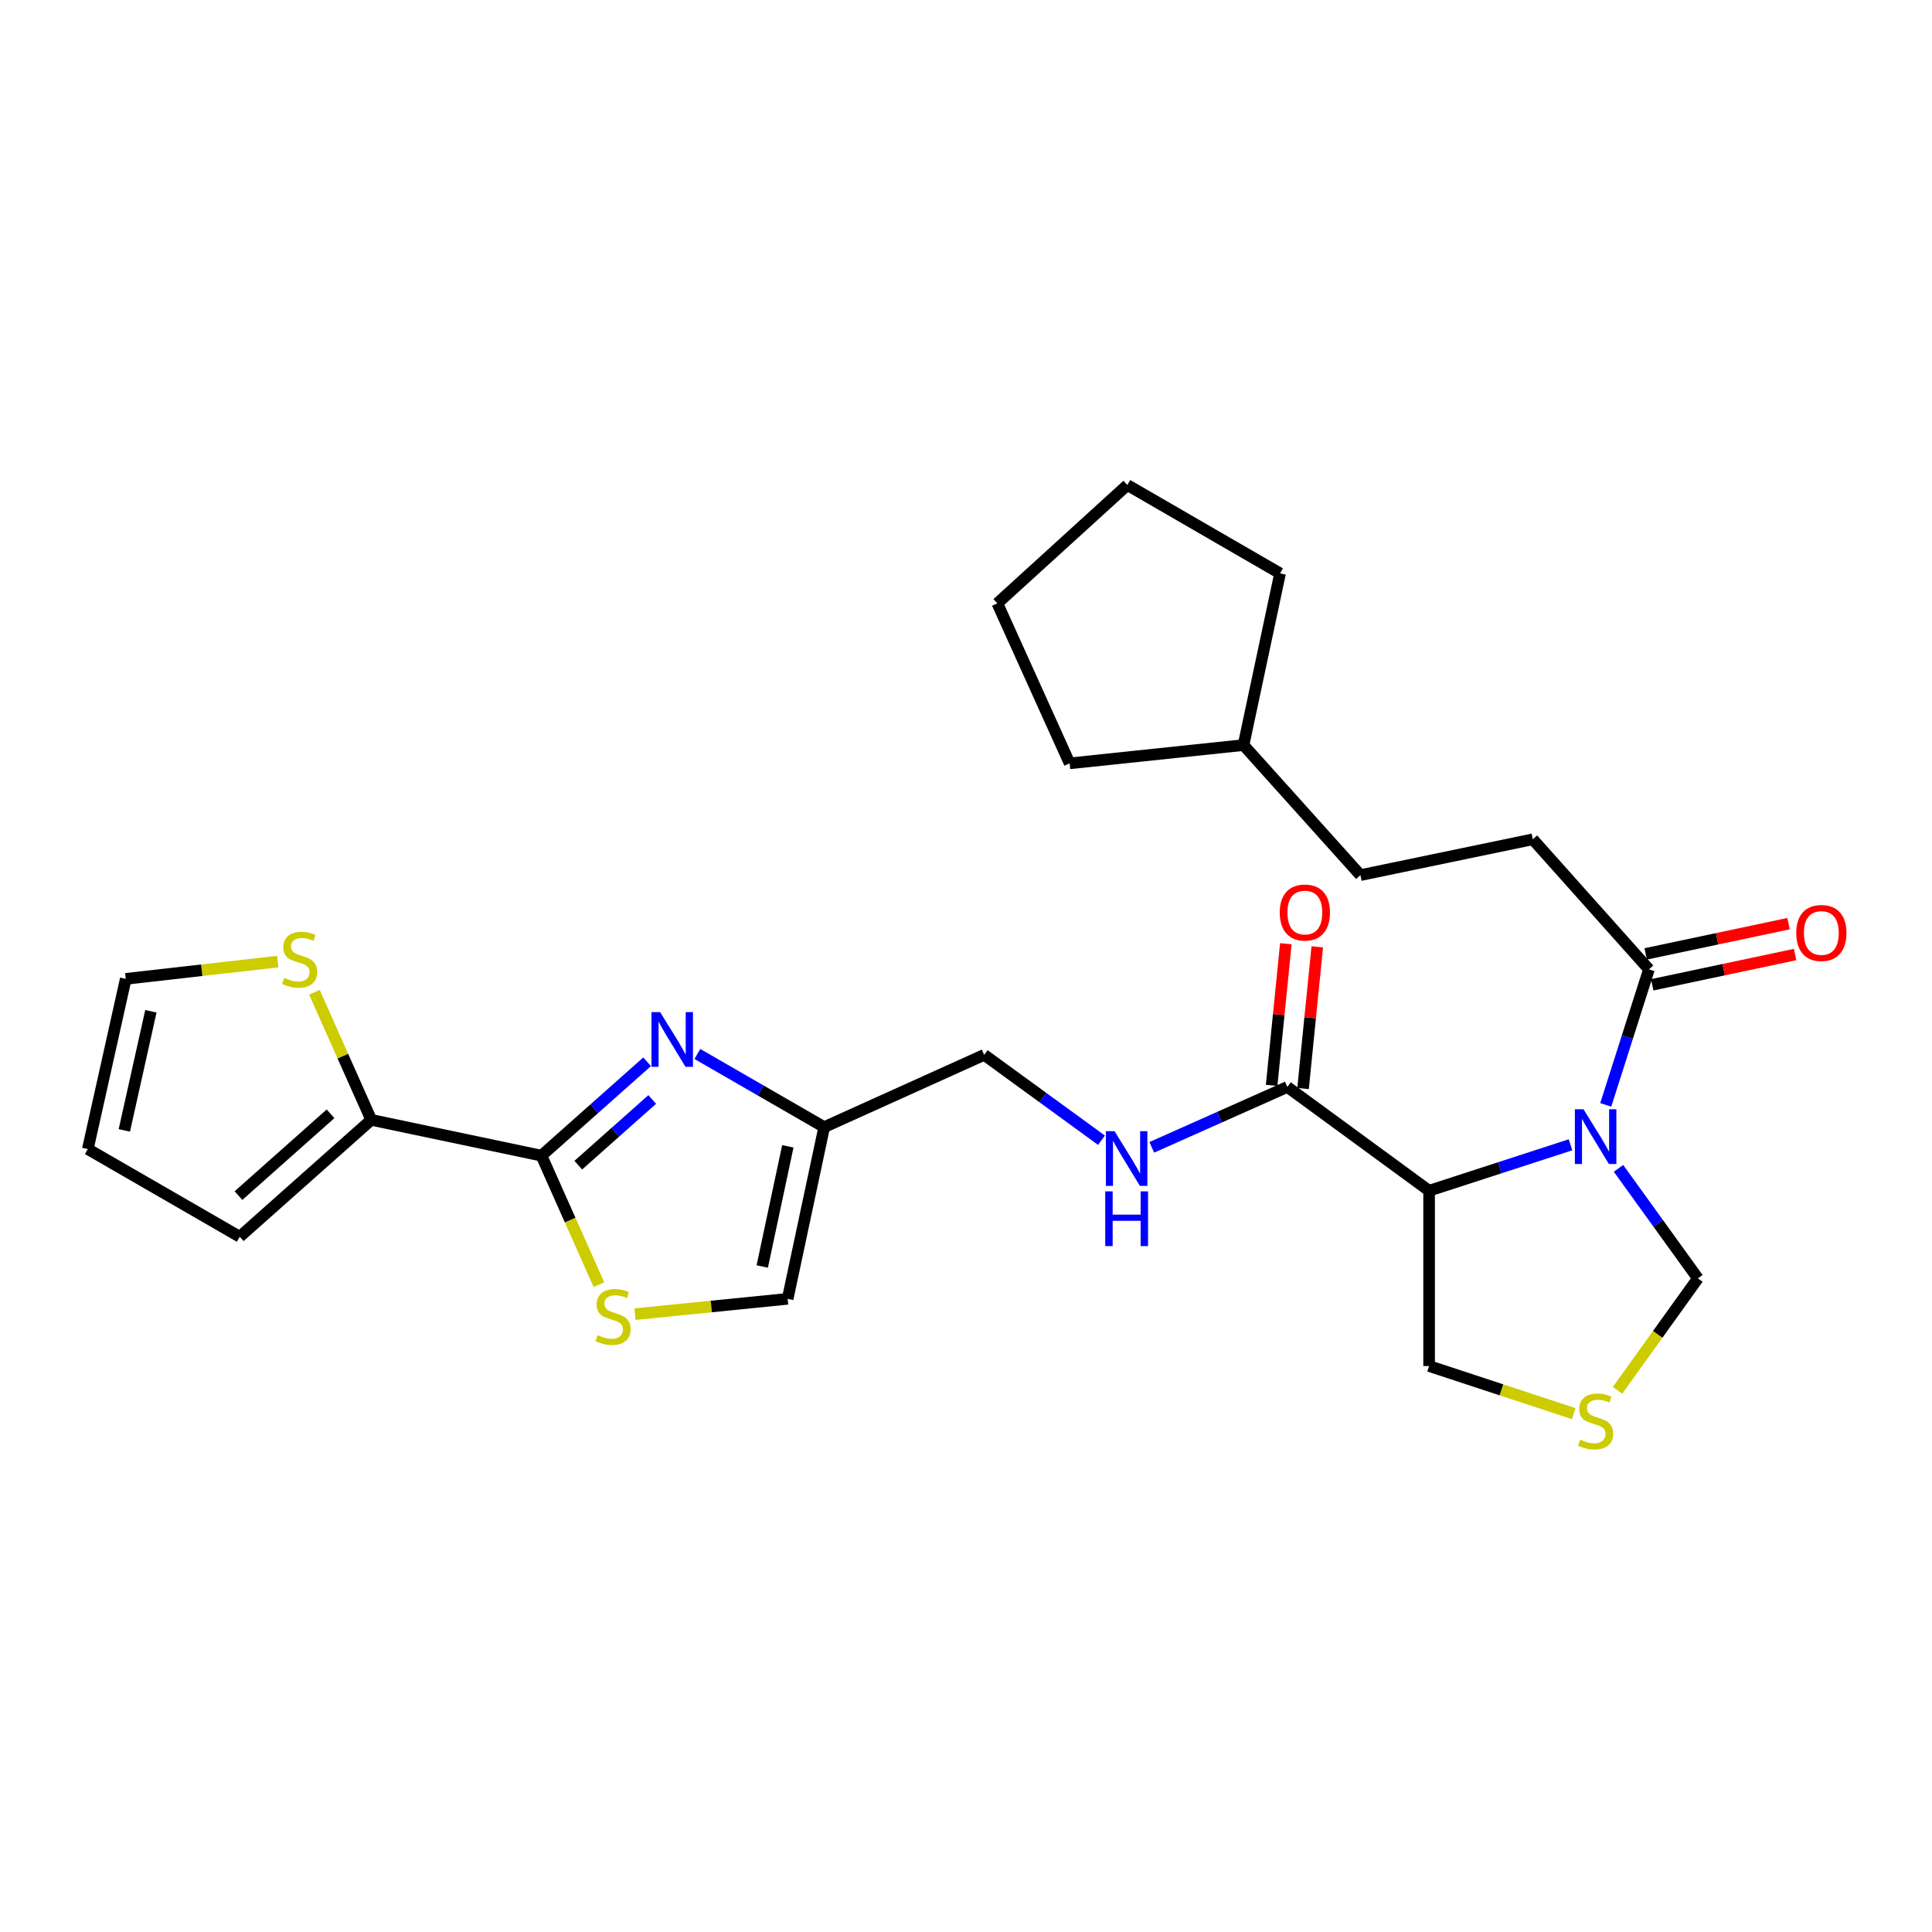 <?xml version='1.0' encoding='iso-8859-1'?>
<svg version='1.1' baseProfile='full'
              xmlns='http://www.w3.org/2000/svg'
                      xmlns:rdkit='http://www.rdkit.org/xml'
                      xmlns:xlink='http://www.w3.org/1999/xlink'
                  xml:space='preserve'
width='1000px' height='1000px' viewBox='0 0 1000 1000'>
<!-- END OF HEADER -->
<rect style='opacity:1.0;fill:#FFFFFF;stroke:none' width='1000' height='1000' x='0' y='0'> </rect>
<path class='bond-0' d='M 812.886,592.545 L 776.292,604.434' style='fill:none;fill-rule:evenodd;stroke:#0000FF;stroke-width:6px;stroke-linecap:butt;stroke-linejoin:miter;stroke-opacity:1' />
<path class='bond-0' d='M 776.292,604.434 L 739.698,616.322' style='fill:none;fill-rule:evenodd;stroke:#000000;stroke-width:6px;stroke-linecap:butt;stroke-linejoin:miter;stroke-opacity:1' />
<path class='bond-4' d='M 831.13,571.888 L 842.312,536.812' style='fill:none;fill-rule:evenodd;stroke:#0000FF;stroke-width:6px;stroke-linecap:butt;stroke-linejoin:miter;stroke-opacity:1' />
<path class='bond-4' d='M 842.312,536.812 L 853.494,501.736' style='fill:none;fill-rule:evenodd;stroke:#000000;stroke-width:6px;stroke-linecap:butt;stroke-linejoin:miter;stroke-opacity:1' />
<path class='bond-12' d='M 837.74,604.742 L 858.283,633.213' style='fill:none;fill-rule:evenodd;stroke:#0000FF;stroke-width:6px;stroke-linecap:butt;stroke-linejoin:miter;stroke-opacity:1' />
<path class='bond-12' d='M 858.283,633.213 L 878.826,661.684' style='fill:none;fill-rule:evenodd;stroke:#000000;stroke-width:6px;stroke-linecap:butt;stroke-linejoin:miter;stroke-opacity:1' />
<path class='bond-5' d='M 739.698,616.322 L 666.325,562.606' style='fill:none;fill-rule:evenodd;stroke:#000000;stroke-width:6px;stroke-linecap:butt;stroke-linejoin:miter;stroke-opacity:1' />
<path class='bond-20' d='M 739.698,616.322 L 739.698,707.055' style='fill:none;fill-rule:evenodd;stroke:#000000;stroke-width:6px;stroke-linecap:butt;stroke-linejoin:miter;stroke-opacity:1' />
<path class='bond-1' d='M 280.256,598.163 L 307.599,573.871' style='fill:none;fill-rule:evenodd;stroke:#000000;stroke-width:6px;stroke-linecap:butt;stroke-linejoin:miter;stroke-opacity:1' />
<path class='bond-1' d='M 307.599,573.871 L 334.941,549.58' style='fill:none;fill-rule:evenodd;stroke:#0000FF;stroke-width:6px;stroke-linecap:butt;stroke-linejoin:miter;stroke-opacity:1' />
<path class='bond-1' d='M 299.313,603.093 L 318.453,586.09' style='fill:none;fill-rule:evenodd;stroke:#000000;stroke-width:6px;stroke-linecap:butt;stroke-linejoin:miter;stroke-opacity:1' />
<path class='bond-1' d='M 318.453,586.09 L 337.593,569.086' style='fill:none;fill-rule:evenodd;stroke:#0000FF;stroke-width:6px;stroke-linecap:butt;stroke-linejoin:miter;stroke-opacity:1' />
<path class='bond-7' d='M 280.256,598.163 L 192.155,579.64' style='fill:none;fill-rule:evenodd;stroke:#000000;stroke-width:6px;stroke-linecap:butt;stroke-linejoin:miter;stroke-opacity:1' />
<path class='bond-29' d='M 280.256,598.163 L 295.131,631.554' style='fill:none;fill-rule:evenodd;stroke:#000000;stroke-width:6px;stroke-linecap:butt;stroke-linejoin:miter;stroke-opacity:1' />
<path class='bond-29' d='M 295.131,631.554 L 310.006,664.945' style='fill:none;fill-rule:evenodd;stroke:#CCCC00;stroke-width:6px;stroke-linecap:butt;stroke-linejoin:miter;stroke-opacity:1' />
<path class='bond-2' d='M 360.955,545.532 L 393.779,564.466' style='fill:none;fill-rule:evenodd;stroke:#0000FF;stroke-width:6px;stroke-linecap:butt;stroke-linejoin:miter;stroke-opacity:1' />
<path class='bond-2' d='M 393.779,564.466 L 426.602,583.399' style='fill:none;fill-rule:evenodd;stroke:#000000;stroke-width:6px;stroke-linecap:butt;stroke-linejoin:miter;stroke-opacity:1' />
<path class='bond-3' d='M 328.661,680.203 L 368.175,676.237' style='fill:none;fill-rule:evenodd;stroke:#CCCC00;stroke-width:6px;stroke-linecap:butt;stroke-linejoin:miter;stroke-opacity:1' />
<path class='bond-3' d='M 368.175,676.237 L 407.689,672.271' style='fill:none;fill-rule:evenodd;stroke:#000000;stroke-width:6px;stroke-linecap:butt;stroke-linejoin:miter;stroke-opacity:1' />
<path class='bond-15' d='M 855.187,509.73 L 892.165,501.897' style='fill:none;fill-rule:evenodd;stroke:#000000;stroke-width:6px;stroke-linecap:butt;stroke-linejoin:miter;stroke-opacity:1' />
<path class='bond-15' d='M 892.165,501.897 L 929.142,494.064' style='fill:none;fill-rule:evenodd;stroke:#FF0000;stroke-width:6px;stroke-linecap:butt;stroke-linejoin:miter;stroke-opacity:1' />
<path class='bond-15' d='M 851.8,493.742 L 888.778,485.908' style='fill:none;fill-rule:evenodd;stroke:#000000;stroke-width:6px;stroke-linecap:butt;stroke-linejoin:miter;stroke-opacity:1' />
<path class='bond-15' d='M 888.778,485.908 L 925.755,478.075' style='fill:none;fill-rule:evenodd;stroke:#FF0000;stroke-width:6px;stroke-linecap:butt;stroke-linejoin:miter;stroke-opacity:1' />
<path class='bond-17' d='M 853.494,501.736 L 793.377,434.419' style='fill:none;fill-rule:evenodd;stroke:#000000;stroke-width:6px;stroke-linecap:butt;stroke-linejoin:miter;stroke-opacity:1' />
<path class='bond-11' d='M 666.325,562.606 L 631.243,578.234' style='fill:none;fill-rule:evenodd;stroke:#000000;stroke-width:6px;stroke-linecap:butt;stroke-linejoin:miter;stroke-opacity:1' />
<path class='bond-11' d='M 631.243,578.234 L 596.162,593.862' style='fill:none;fill-rule:evenodd;stroke:#0000FF;stroke-width:6px;stroke-linecap:butt;stroke-linejoin:miter;stroke-opacity:1' />
<path class='bond-16' d='M 674.456,563.423 L 678.136,526.757' style='fill:none;fill-rule:evenodd;stroke:#000000;stroke-width:6px;stroke-linecap:butt;stroke-linejoin:miter;stroke-opacity:1' />
<path class='bond-16' d='M 678.136,526.757 L 681.817,490.092' style='fill:none;fill-rule:evenodd;stroke:#FF0000;stroke-width:6px;stroke-linecap:butt;stroke-linejoin:miter;stroke-opacity:1' />
<path class='bond-16' d='M 658.194,561.79 L 661.875,525.125' style='fill:none;fill-rule:evenodd;stroke:#000000;stroke-width:6px;stroke-linecap:butt;stroke-linejoin:miter;stroke-opacity:1' />
<path class='bond-16' d='M 661.875,525.125 L 665.555,488.459' style='fill:none;fill-rule:evenodd;stroke:#FF0000;stroke-width:6px;stroke-linecap:butt;stroke-linejoin:miter;stroke-opacity:1' />
<path class='bond-6' d='M 426.602,583.399 L 509.418,545.991' style='fill:none;fill-rule:evenodd;stroke:#000000;stroke-width:6px;stroke-linecap:butt;stroke-linejoin:miter;stroke-opacity:1' />
<path class='bond-8' d='M 426.602,583.399 L 407.689,672.271' style='fill:none;fill-rule:evenodd;stroke:#000000;stroke-width:6px;stroke-linecap:butt;stroke-linejoin:miter;stroke-opacity:1' />
<path class='bond-8' d='M 407.78,593.328 L 394.541,655.538' style='fill:none;fill-rule:evenodd;stroke:#000000;stroke-width:6px;stroke-linecap:butt;stroke-linejoin:miter;stroke-opacity:1' />
<path class='bond-9' d='M 192.155,579.64 L 177.448,546.615' style='fill:none;fill-rule:evenodd;stroke:#000000;stroke-width:6px;stroke-linecap:butt;stroke-linejoin:miter;stroke-opacity:1' />
<path class='bond-9' d='M 177.448,546.615 L 162.742,513.591' style='fill:none;fill-rule:evenodd;stroke:#CCCC00;stroke-width:6px;stroke-linecap:butt;stroke-linejoin:miter;stroke-opacity:1' />
<path class='bond-13' d='M 192.155,579.64 L 124.085,640.138' style='fill:none;fill-rule:evenodd;stroke:#000000;stroke-width:6px;stroke-linecap:butt;stroke-linejoin:miter;stroke-opacity:1' />
<path class='bond-13' d='M 171.088,576.499 L 123.438,618.847' style='fill:none;fill-rule:evenodd;stroke:#000000;stroke-width:6px;stroke-linecap:butt;stroke-linejoin:miter;stroke-opacity:1' />
<path class='bond-14' d='M 143.756,497.722 L 104.425,502.19' style='fill:none;fill-rule:evenodd;stroke:#CCCC00;stroke-width:6px;stroke-linecap:butt;stroke-linejoin:miter;stroke-opacity:1' />
<path class='bond-14' d='M 104.425,502.19 L 65.094,506.657' style='fill:none;fill-rule:evenodd;stroke:#000000;stroke-width:6px;stroke-linecap:butt;stroke-linejoin:miter;stroke-opacity:1' />
<path class='bond-10' d='M 837.241,719.618 L 858.034,690.651' style='fill:none;fill-rule:evenodd;stroke:#CCCC00;stroke-width:6px;stroke-linecap:butt;stroke-linejoin:miter;stroke-opacity:1' />
<path class='bond-10' d='M 858.034,690.651 L 878.826,661.684' style='fill:none;fill-rule:evenodd;stroke:#000000;stroke-width:6px;stroke-linecap:butt;stroke-linejoin:miter;stroke-opacity:1' />
<path class='bond-27' d='M 814.543,731.694 L 777.12,719.375' style='fill:none;fill-rule:evenodd;stroke:#CCCC00;stroke-width:6px;stroke-linecap:butt;stroke-linejoin:miter;stroke-opacity:1' />
<path class='bond-27' d='M 777.12,719.375 L 739.698,707.055' style='fill:none;fill-rule:evenodd;stroke:#000000;stroke-width:6px;stroke-linecap:butt;stroke-linejoin:miter;stroke-opacity:1' />
<path class='bond-19' d='M 570.126,590.183 L 539.772,568.087' style='fill:none;fill-rule:evenodd;stroke:#0000FF;stroke-width:6px;stroke-linecap:butt;stroke-linejoin:miter;stroke-opacity:1' />
<path class='bond-19' d='M 539.772,568.087 L 509.418,545.991' style='fill:none;fill-rule:evenodd;stroke:#000000;stroke-width:6px;stroke-linecap:butt;stroke-linejoin:miter;stroke-opacity:1' />
<path class='bond-18' d='M 124.085,640.138 L 45.455,594.758' style='fill:none;fill-rule:evenodd;stroke:#000000;stroke-width:6px;stroke-linecap:butt;stroke-linejoin:miter;stroke-opacity:1' />
<path class='bond-30' d='M 65.094,506.657 L 45.455,594.758' style='fill:none;fill-rule:evenodd;stroke:#000000;stroke-width:6px;stroke-linecap:butt;stroke-linejoin:miter;stroke-opacity:1' />
<path class='bond-30' d='M 78.1,523.428 L 64.352,585.099' style='fill:none;fill-rule:evenodd;stroke:#000000;stroke-width:6px;stroke-linecap:butt;stroke-linejoin:miter;stroke-opacity:1' />
<path class='bond-21' d='M 793.377,434.419 L 704.142,452.969' style='fill:none;fill-rule:evenodd;stroke:#000000;stroke-width:6px;stroke-linecap:butt;stroke-linejoin:miter;stroke-opacity:1' />
<path class='bond-22' d='M 704.142,452.969 L 643.644,385.652' style='fill:none;fill-rule:evenodd;stroke:#000000;stroke-width:6px;stroke-linecap:butt;stroke-linejoin:miter;stroke-opacity:1' />
<path class='bond-23' d='M 643.644,385.652 L 662.557,296.789' style='fill:none;fill-rule:evenodd;stroke:#000000;stroke-width:6px;stroke-linecap:butt;stroke-linejoin:miter;stroke-opacity:1' />
<path class='bond-24' d='M 643.644,385.652 L 553.646,395.113' style='fill:none;fill-rule:evenodd;stroke:#000000;stroke-width:6px;stroke-linecap:butt;stroke-linejoin:miter;stroke-opacity:1' />
<path class='bond-25' d='M 662.557,296.789 L 583.509,251.045' style='fill:none;fill-rule:evenodd;stroke:#000000;stroke-width:6px;stroke-linecap:butt;stroke-linejoin:miter;stroke-opacity:1' />
<path class='bond-26' d='M 553.646,395.113 L 516.219,312.297' style='fill:none;fill-rule:evenodd;stroke:#000000;stroke-width:6px;stroke-linecap:butt;stroke-linejoin:miter;stroke-opacity:1' />
<path class='bond-28' d='M 583.509,251.045 L 516.219,312.297' style='fill:none;fill-rule:evenodd;stroke:#000000;stroke-width:6px;stroke-linecap:butt;stroke-linejoin:miter;stroke-opacity:1' />
<path  class='atom-0' d='M 819.632 574.16
L 828.912 589.16
Q 829.832 590.64, 831.312 593.32
Q 832.792 596, 832.872 596.16
L 832.872 574.16
L 836.632 574.16
L 836.632 602.48
L 832.752 602.48
L 822.792 586.08
Q 821.632 584.16, 820.392 581.96
Q 819.192 579.76, 818.832 579.08
L 818.832 602.48
L 815.152 602.48
L 815.152 574.16
L 819.632 574.16
' fill='#0000FF'/>
<path  class='atom-3' d='M 341.685 523.868
L 350.965 538.868
Q 351.885 540.348, 353.365 543.028
Q 354.845 545.708, 354.925 545.868
L 354.925 523.868
L 358.685 523.868
L 358.685 552.188
L 354.805 552.188
L 344.845 535.788
Q 343.685 533.868, 342.445 531.668
Q 341.245 529.468, 340.885 528.788
L 340.885 552.188
L 337.205 552.188
L 337.205 523.868
L 341.685 523.868
' fill='#0000FF'/>
<path  class='atom-4' d='M 309.31 691.062
Q 309.63 691.182, 310.95 691.742
Q 312.27 692.302, 313.71 692.662
Q 315.19 692.982, 316.63 692.982
Q 319.31 692.982, 320.87 691.702
Q 322.43 690.382, 322.43 688.102
Q 322.43 686.542, 321.63 685.582
Q 320.87 684.622, 319.67 684.102
Q 318.47 683.582, 316.47 682.982
Q 313.95 682.222, 312.43 681.502
Q 310.95 680.782, 309.87 679.262
Q 308.83 677.742, 308.83 675.182
Q 308.83 671.622, 311.23 669.422
Q 313.67 667.222, 318.47 667.222
Q 321.75 667.222, 325.47 668.782
L 324.55 671.862
Q 321.15 670.462, 318.59 670.462
Q 315.83 670.462, 314.31 671.622
Q 312.79 672.742, 312.83 674.702
Q 312.83 676.222, 313.59 677.142
Q 314.39 678.062, 315.51 678.582
Q 316.67 679.102, 318.59 679.702
Q 321.15 680.502, 322.67 681.302
Q 324.19 682.102, 325.27 683.742
Q 326.39 685.342, 326.39 688.102
Q 326.39 692.022, 323.75 694.142
Q 321.15 696.222, 316.79 696.222
Q 314.27 696.222, 312.35 695.662
Q 310.47 695.142, 308.23 694.222
L 309.31 691.062
' fill='#CCCC00'/>
<path  class='atom-10' d='M 147.101 506.154
Q 147.421 506.274, 148.741 506.834
Q 150.061 507.394, 151.501 507.754
Q 152.981 508.074, 154.421 508.074
Q 157.101 508.074, 158.661 506.794
Q 160.221 505.474, 160.221 503.194
Q 160.221 501.634, 159.421 500.674
Q 158.661 499.714, 157.461 499.194
Q 156.261 498.674, 154.261 498.074
Q 151.741 497.314, 150.221 496.594
Q 148.741 495.874, 147.661 494.354
Q 146.621 492.834, 146.621 490.274
Q 146.621 486.714, 149.021 484.514
Q 151.461 482.314, 156.261 482.314
Q 159.541 482.314, 163.261 483.874
L 162.341 486.954
Q 158.941 485.554, 156.381 485.554
Q 153.621 485.554, 152.101 486.714
Q 150.581 487.834, 150.621 489.794
Q 150.621 491.314, 151.381 492.234
Q 152.181 493.154, 153.301 493.674
Q 154.461 494.194, 156.381 494.794
Q 158.941 495.594, 160.461 496.394
Q 161.981 497.194, 163.061 498.834
Q 164.181 500.434, 164.181 503.194
Q 164.181 507.114, 161.541 509.234
Q 158.941 511.314, 154.581 511.314
Q 152.061 511.314, 150.141 510.754
Q 148.261 510.234, 146.021 509.314
L 147.101 506.154
' fill='#CCCC00'/>
<path  class='atom-11' d='M 817.892 745.15
Q 818.212 745.27, 819.532 745.83
Q 820.852 746.39, 822.292 746.75
Q 823.772 747.07, 825.212 747.07
Q 827.892 747.07, 829.452 745.79
Q 831.012 744.47, 831.012 742.19
Q 831.012 740.63, 830.212 739.67
Q 829.452 738.71, 828.252 738.19
Q 827.052 737.67, 825.052 737.07
Q 822.532 736.31, 821.012 735.59
Q 819.532 734.87, 818.452 733.35
Q 817.412 731.83, 817.412 729.27
Q 817.412 725.71, 819.812 723.51
Q 822.252 721.31, 827.052 721.31
Q 830.332 721.31, 834.052 722.87
L 833.132 725.95
Q 829.732 724.55, 827.172 724.55
Q 824.412 724.55, 822.892 725.71
Q 821.372 726.83, 821.412 728.79
Q 821.412 730.31, 822.172 731.23
Q 822.972 732.15, 824.092 732.67
Q 825.252 733.19, 827.172 733.79
Q 829.732 734.59, 831.252 735.39
Q 832.772 736.19, 833.852 737.83
Q 834.972 739.43, 834.972 742.19
Q 834.972 746.11, 832.332 748.23
Q 829.732 750.31, 825.372 750.31
Q 822.852 750.31, 820.932 749.75
Q 819.052 749.23, 816.812 748.31
L 817.892 745.15
' fill='#CCCC00'/>
<path  class='atom-12' d='M 576.886 585.501
L 586.166 600.501
Q 587.086 601.981, 588.566 604.661
Q 590.046 607.341, 590.126 607.501
L 590.126 585.501
L 593.886 585.501
L 593.886 613.821
L 590.006 613.821
L 580.046 597.421
Q 578.886 595.501, 577.646 593.301
Q 576.446 591.101, 576.086 590.421
L 576.086 613.821
L 572.406 613.821
L 572.406 585.501
L 576.886 585.501
' fill='#0000FF'/>
<path  class='atom-12' d='M 572.066 616.653
L 575.906 616.653
L 575.906 628.693
L 590.386 628.693
L 590.386 616.653
L 594.226 616.653
L 594.226 644.973
L 590.386 644.973
L 590.386 631.893
L 575.906 631.893
L 575.906 644.973
L 572.066 644.973
L 572.066 616.653
' fill='#0000FF'/>
<path  class='atom-16' d='M 929.729 482.912
Q 929.729 476.112, 933.089 472.312
Q 936.449 468.512, 942.729 468.512
Q 949.009 468.512, 952.369 472.312
Q 955.729 476.112, 955.729 482.912
Q 955.729 489.792, 952.329 493.712
Q 948.929 497.592, 942.729 497.592
Q 936.489 497.592, 933.089 493.712
Q 929.729 489.832, 929.729 482.912
M 942.729 494.392
Q 947.049 494.392, 949.369 491.512
Q 951.729 488.592, 951.729 482.912
Q 951.729 477.352, 949.369 474.552
Q 947.049 471.712, 942.729 471.712
Q 938.409 471.712, 936.049 474.512
Q 933.729 477.312, 933.729 482.912
Q 933.729 488.632, 936.049 491.512
Q 938.409 494.392, 942.729 494.392
' fill='#FF0000'/>
<path  class='atom-17' d='M 662.395 472.325
Q 662.395 465.525, 665.755 461.725
Q 669.115 457.925, 675.395 457.925
Q 681.675 457.925, 685.035 461.725
Q 688.395 465.525, 688.395 472.325
Q 688.395 479.205, 684.995 483.125
Q 681.595 487.005, 675.395 487.005
Q 669.155 487.005, 665.755 483.125
Q 662.395 479.245, 662.395 472.325
M 675.395 483.805
Q 679.715 483.805, 682.035 480.925
Q 684.395 478.005, 684.395 472.325
Q 684.395 466.765, 682.035 463.965
Q 679.715 461.125, 675.395 461.125
Q 671.075 461.125, 668.715 463.925
Q 666.395 466.725, 666.395 472.325
Q 666.395 478.045, 668.715 480.925
Q 671.075 483.805, 675.395 483.805
' fill='#FF0000'/>
</svg>

